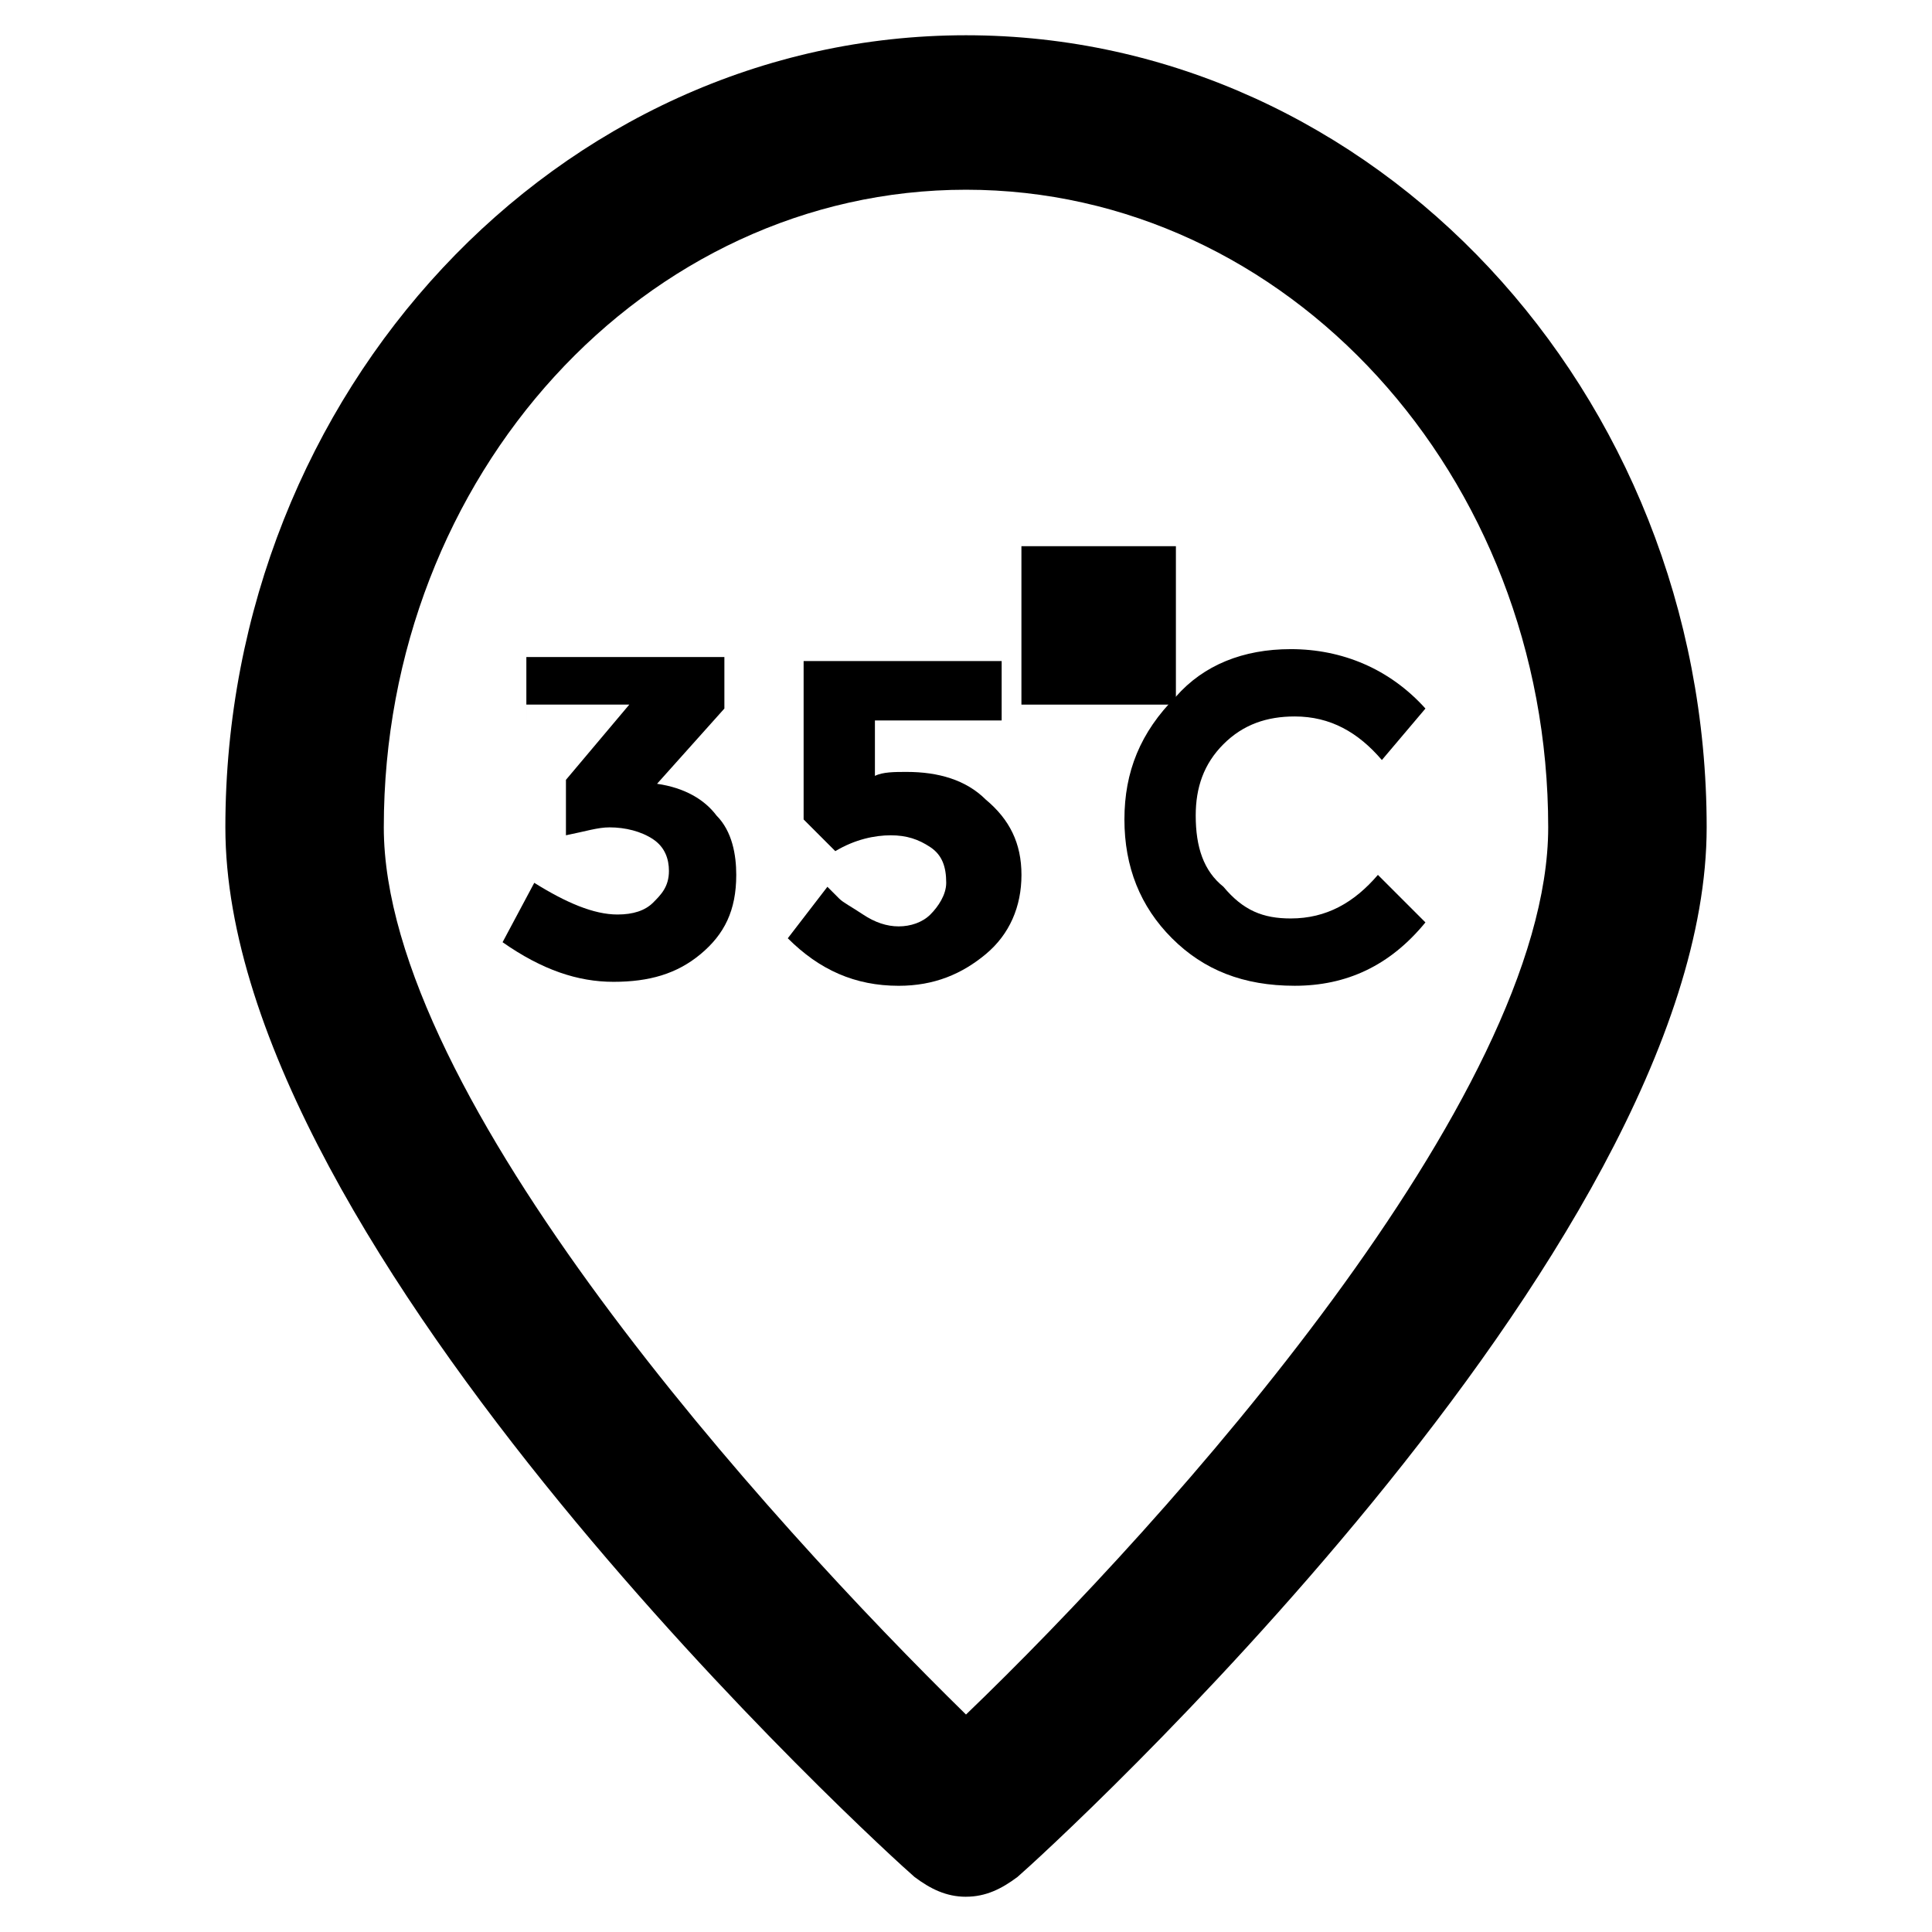 <?xml version="1.0" encoding="UTF-8"?>
<!-- Uploaded to: SVG Repo, www.svgrepo.com, Generator: SVG Repo Mixer Tools -->
<svg fill="#000000" width="800px" height="800px" version="1.1" viewBox="144 144 512 512" xmlns="http://www.w3.org/2000/svg">
 <g>
  <path d="m400 646.66c-5.246 0-9.445-2.098-13.645-5.246-7.348-6.301-182.63-165.84-182.63-278.15 0-115.46 88.168-209.92 196.28-209.92s196.28 94.465 196.28 209.92c-0.004 112.31-175.29 271.85-182.63 278.14-4.199 3.148-8.398 5.25-13.645 5.25zm0-452.38c-85.02 0-154.29 75.57-154.29 168.98 0 71.371 101.81 183.68 154.29 235.11 53.531-51.43 154.29-163.74 154.29-235.11-0.004-93.414-69.277-168.98-154.29-168.98z"/>
  <path d="m283.49 334.92v-16.793h52.48v13.645l-17.844 19.941c7.348 1.051 12.594 4.199 15.742 8.398 4.199 4.199 5.246 10.496 5.246 15.742 0 9.445-3.148 15.742-9.445 20.992-6.297 5.246-13.645 7.348-23.09 7.348-9.445 0-18.895-3.148-29.391-10.496l8.398-15.742c8.398 5.246 15.742 8.398 22.043 8.398 4.199 0 7.348-1.051 9.445-3.148 2.098-2.098 4.199-4.199 4.199-8.398 0-3.148-1.051-6.297-4.199-8.398-3.148-2.098-7.348-3.148-11.547-3.148-3.148 0-6.297 1.051-11.547 2.098v-14.695l16.793-19.941-27.285 0.004z"/>
  <path d="m409.45 318.13v16.793h-33.586v14.695c2.098-1.051 5.246-1.051 8.398-1.051 8.398 0 15.742 2.098 20.992 7.348 6.297 5.246 9.445 11.547 9.445 19.941 0 8.398-3.148 15.742-9.445 20.992-6.297 5.246-13.645 8.398-23.09 8.398-11.547 0-20.992-4.199-29.391-12.594l10.496-13.645c1.051 1.051 2.098 2.098 3.148 3.148 1.051 1.051 3.148 2.098 6.297 4.199 3.148 2.098 6.297 3.148 9.445 3.148s6.297-1.051 8.398-3.148c2.098-2.098 4.199-5.246 4.199-8.398 0-4.199-1.051-7.348-4.199-9.445-3.148-2.098-6.297-3.148-10.496-3.148-4.199 0-9.445 1.051-14.695 4.199l-8.398-8.398v-41.984h52.48z"/>
  <path d="m435.68 330.73h-20.992v-41.984h40.938v41.984z"/>
  <path d="m486.07 387.4c9.445 0 16.793-4.199 23.09-11.547l12.594 12.594c-9.445 11.547-20.992 16.793-34.637 16.793s-24.141-4.199-32.539-12.594c-8.398-8.398-12.594-18.895-12.594-31.488s4.199-23.09 13.645-32.539c7.352-8.391 17.848-12.59 30.441-12.59 13.645 0 26.238 5.246 35.688 15.742l-11.547 13.645c-6.297-7.348-13.645-11.547-23.09-11.547-7.348 0-13.645 2.098-18.895 7.348-5.246 5.246-7.348 11.547-7.348 18.895 0 8.398 2.098 14.695 7.348 18.895 5.25 6.297 10.496 8.395 17.844 8.395z"/>
 </g>
</svg>